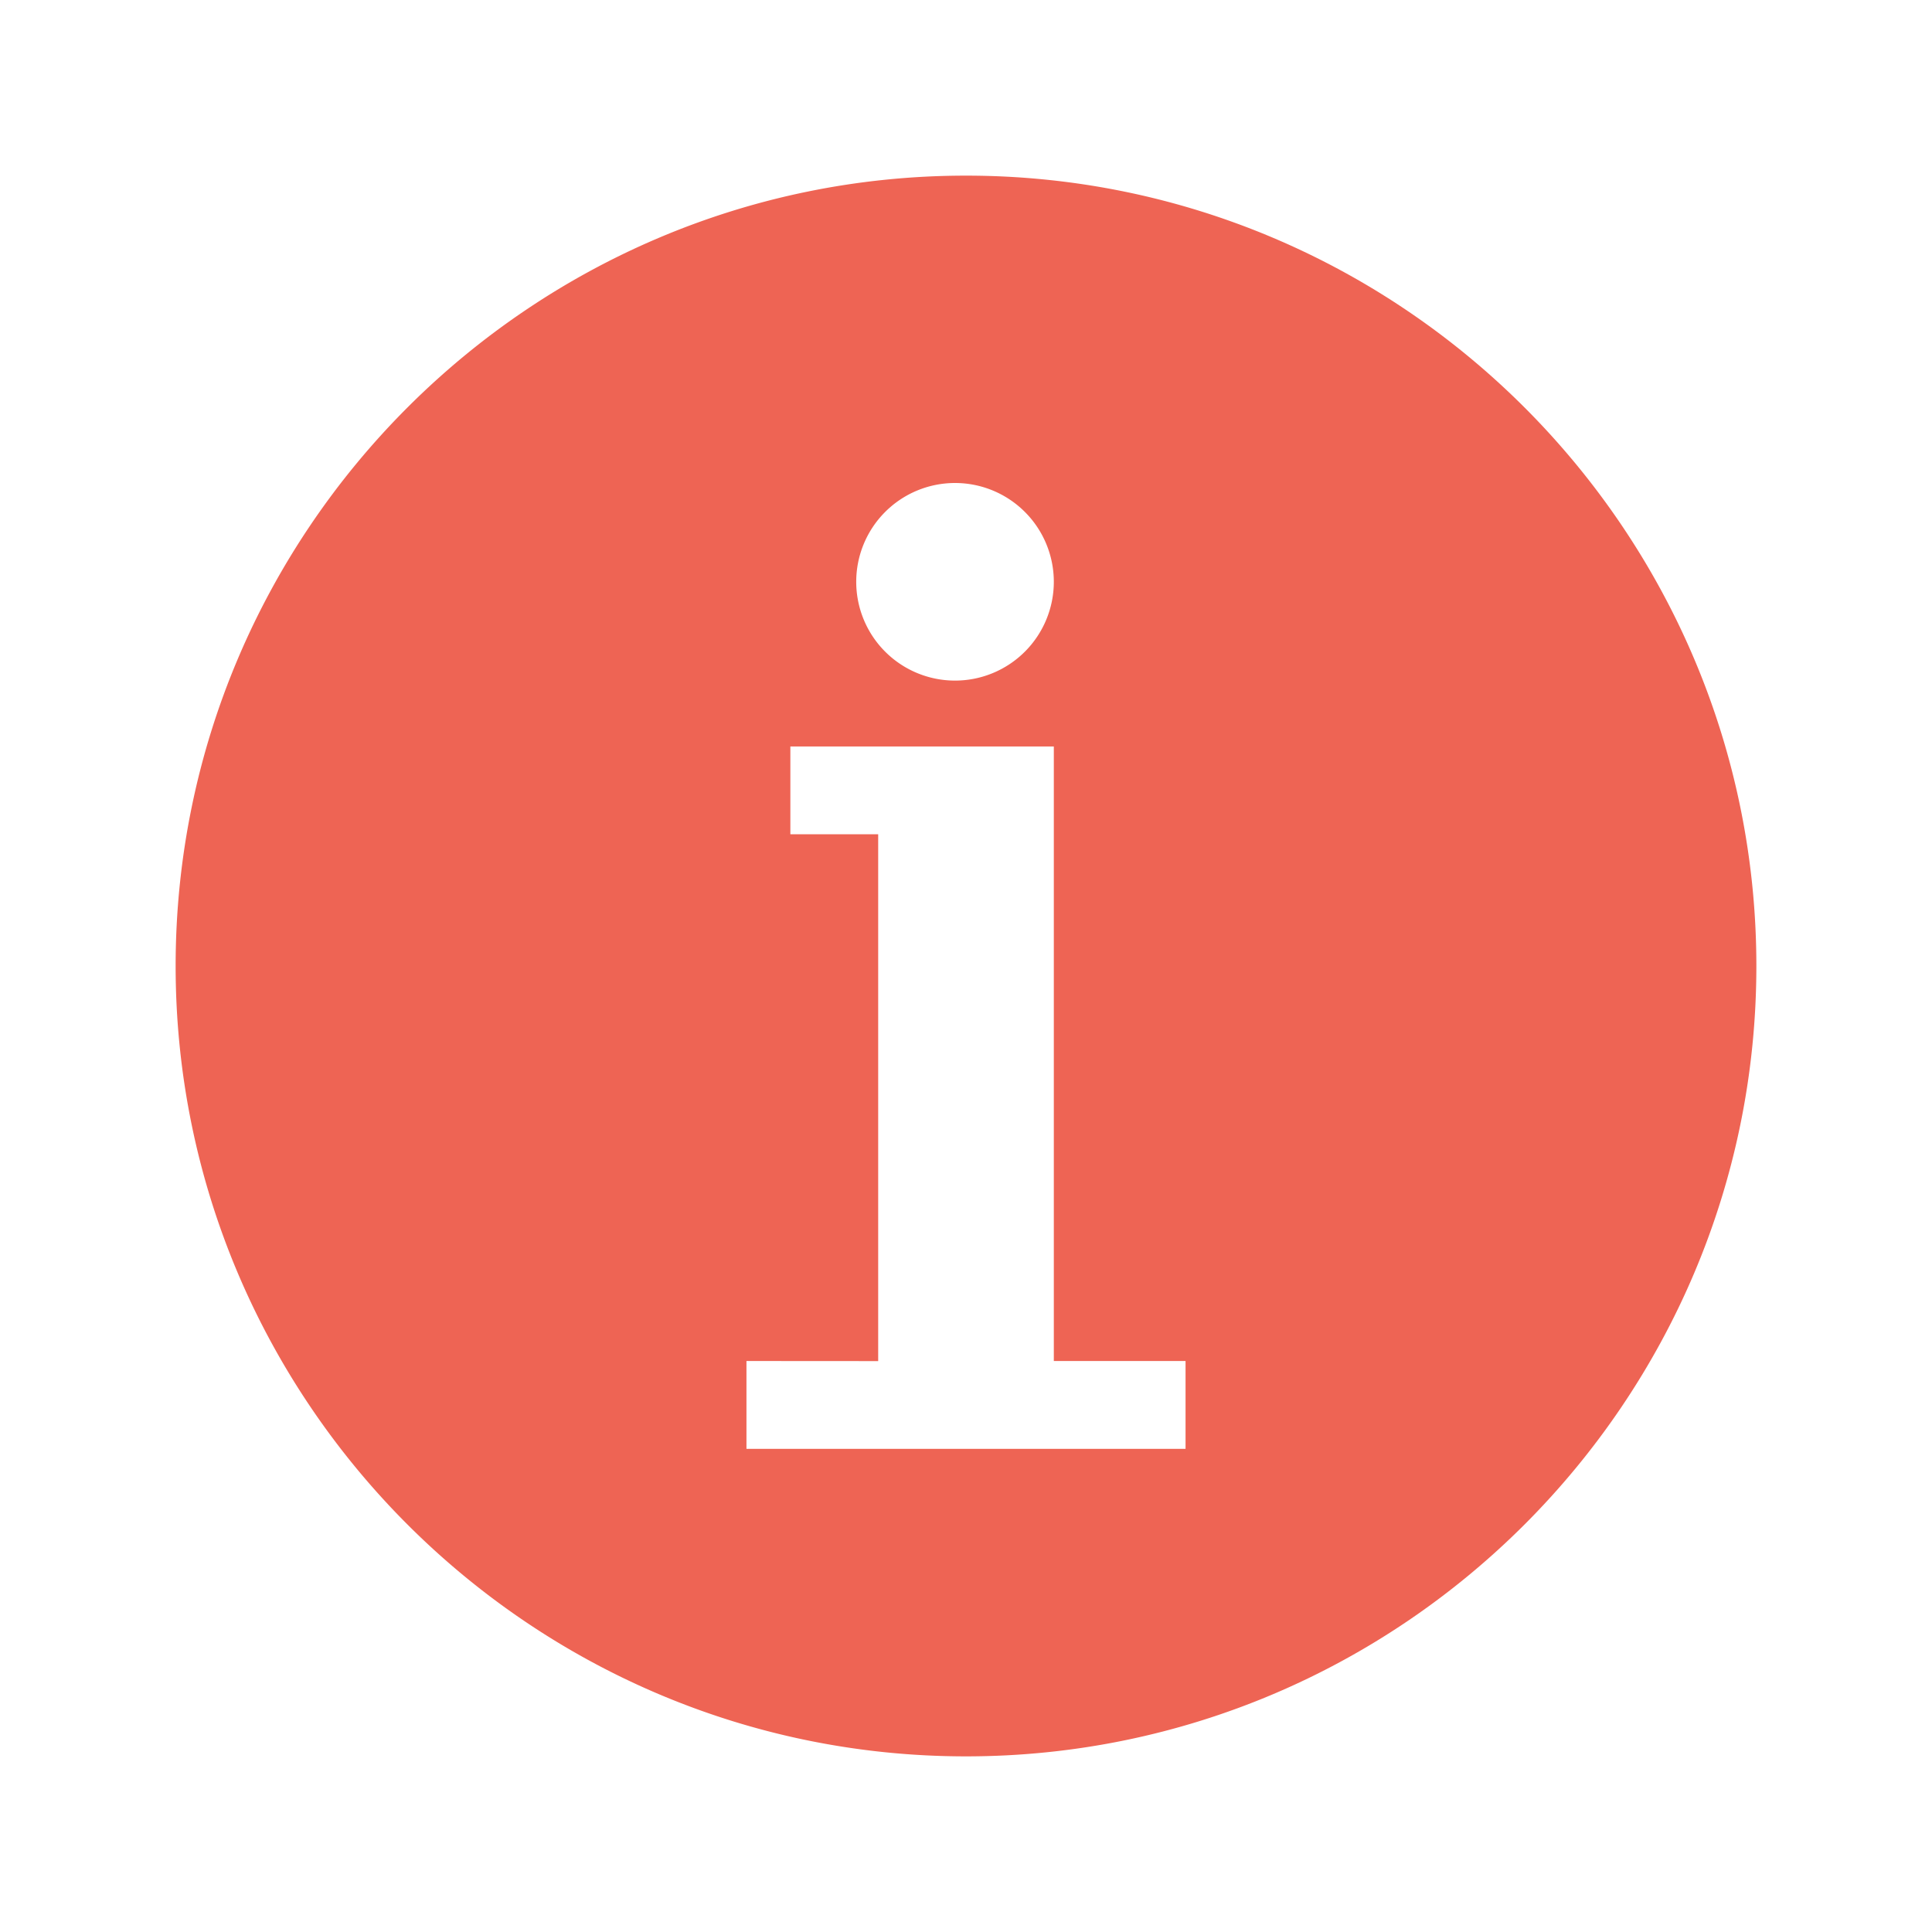 <svg xmlns="http://www.w3.org/2000/svg" viewBox="0 0 22 22">
 <path d="m 11 2 c -4.96 0 -9 4.04 -9 9 0 4.96 4.04 9 9 9 4.96 0 9 -4.04 9 -9 c 0 -4.96 -4.04 -9 -9 -9 m -0.125 3.5 a 1.125 1.125 0 0 1 1.125 1.125 1.125 1.125 0 0 1 -1.125 1.125 1.125 1.125 0 0 1 -1.125 -1.125 1.125 1.125 0 0 1 1.125 -1.125 m -1.875 3 l 3 0 0 6.998 1.5 0 0 1 -5 0 0 -1 1.5 0.001 l 0 -5.999 l -1 0 0 -1 z" style="fill:#ee6454"/>
</svg>

